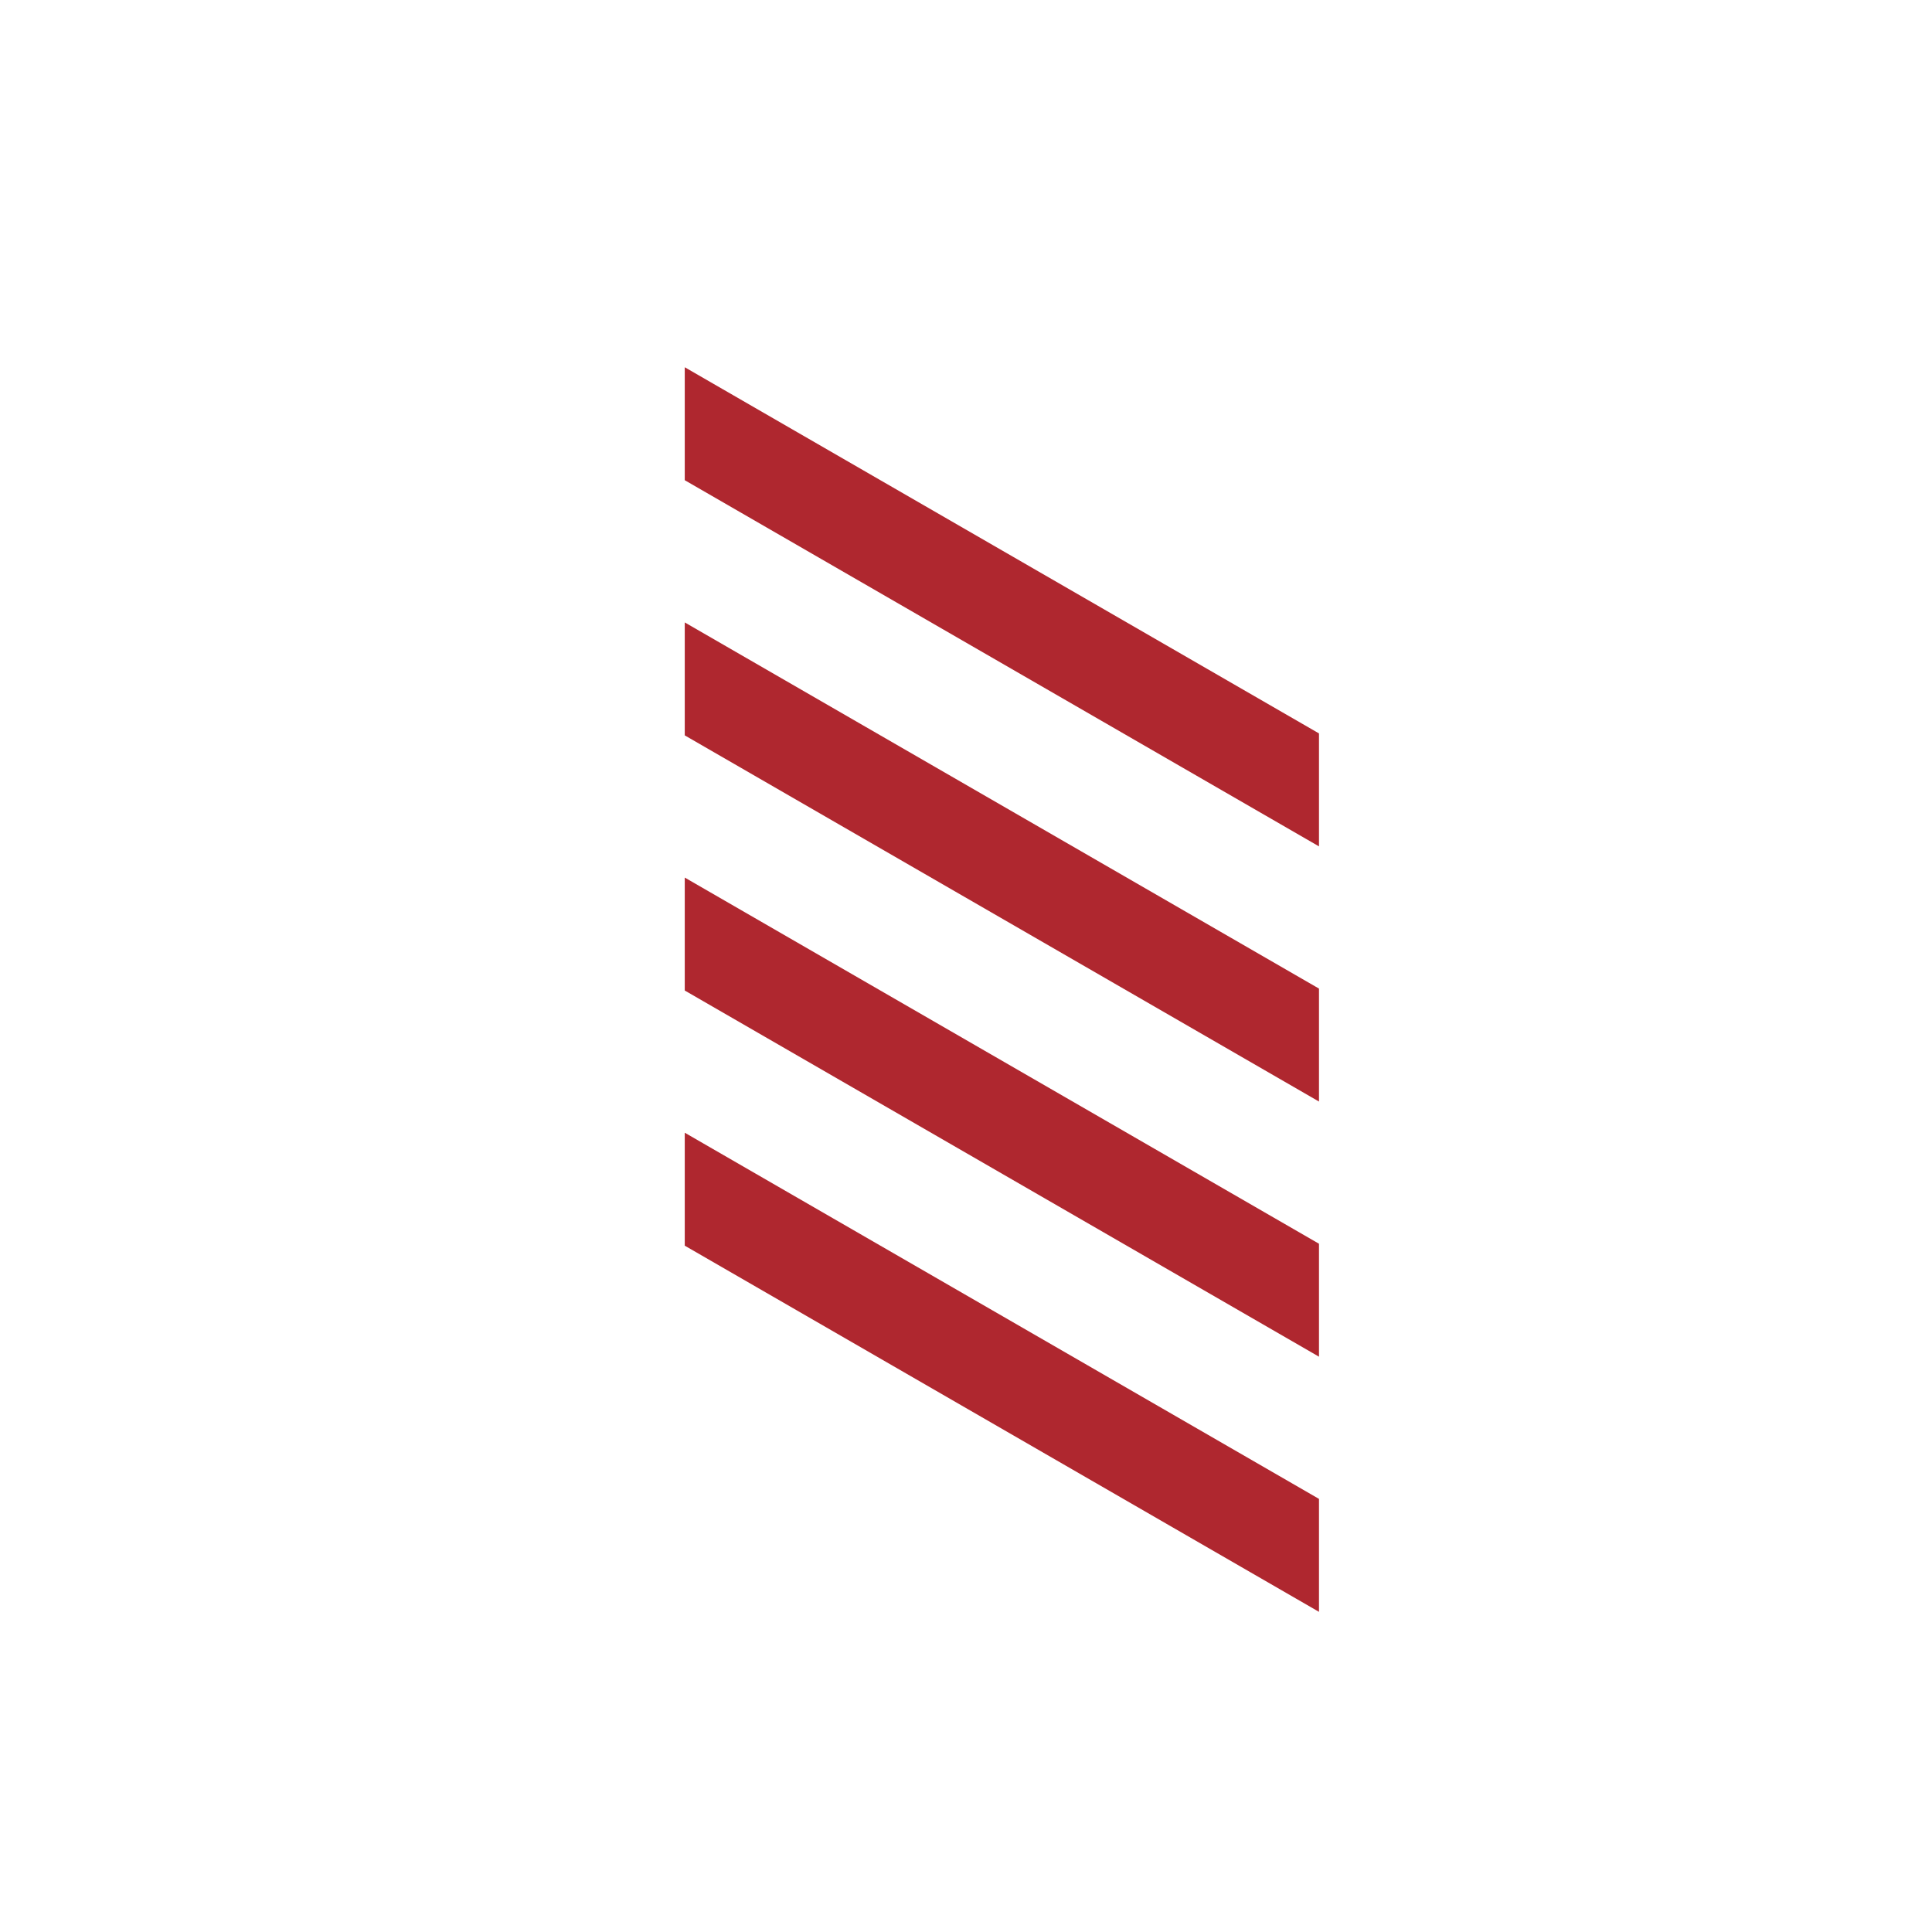<svg xmlns="http://www.w3.org/2000/svg" xmlns:xlink="http://www.w3.org/1999/xlink" width="79" height="79" viewBox="0 0 79 79">
  <defs>
    <clipPath id="clip-path">
      <rect id="Rectangle_997" data-name="Rectangle 997" width="25.934" height="53.664" transform="translate(200.084 458.751)" fill="none"/>
    </clipPath>
  </defs>
  <g id="Group_2485" data-name="Group 2485" transform="translate(14302 20208)">
    <g id="Group_2482" data-name="Group 2482" transform="translate(-14474.084 -20653.752)">
      <g id="Group_709" data-name="Group 709" clip-path="url(#clip-path)">
        <g id="Group_708" data-name="Group 708">
          <line id="Line_155" data-name="Line 155" x2="102.395" y2="59.118" transform="translate(169.679 351.625)" fill="none" stroke="#af272f" stroke-miterlimit="10" stroke-width="4"/>
          <line id="Line_156" data-name="Line 156" x2="102.395" y2="59.118" transform="translate(169.679 362.058)" fill="none" stroke="#af272f" stroke-miterlimit="10" stroke-width="4"/>
          <line id="Line_157" data-name="Line 157" x2="102.395" y2="59.118" transform="translate(169.679 372.492)" fill="none" stroke="#af272f" stroke-miterlimit="10" stroke-width="4"/>
          <line id="Line_158" data-name="Line 158" x2="102.395" y2="59.118" transform="translate(169.679 382.925)" fill="none" stroke="#af272f" stroke-miterlimit="10" stroke-width="4"/>
          <line id="Line_159" data-name="Line 159" x2="102.395" y2="59.118" transform="translate(169.679 393.358)" fill="none" stroke="#af272f" stroke-miterlimit="10" stroke-width="4"/>
          <line id="Line_160" data-name="Line 160" x2="102.395" y2="59.118" transform="translate(169.679 414.225)" fill="none" stroke="#af272f" stroke-miterlimit="10" stroke-width="4"/>
          <line id="Line_161" data-name="Line 161" x2="102.395" y2="59.118" transform="translate(169.679 455.958)" fill="none" stroke="#af272f" stroke-miterlimit="10" stroke-width="4"/>
          <line id="Line_162" data-name="Line 162" x2="102.395" y2="59.118" transform="translate(169.679 403.791)" fill="none" stroke="#af272f" stroke-miterlimit="10" stroke-width="4"/>
          <line id="Line_163" data-name="Line 163" x2="102.395" y2="59.118" transform="translate(169.679 445.524)" fill="none" stroke="#af272f" stroke-miterlimit="10" stroke-width="4"/>
          <line id="Line_164" data-name="Line 164" x2="102.395" y2="59.118" transform="translate(169.679 466.391)" fill="none" stroke="#af272f" stroke-miterlimit="10" stroke-width="4"/>
          <line id="Line_165" data-name="Line 165" x2="102.395" y2="59.118" transform="translate(169.679 476.824)" fill="none" stroke="#af272f" stroke-miterlimit="10" stroke-width="4"/>
          <path id="Path_1305" data-name="Path 1305" d="M102.395,59.118" transform="translate(169.679 487.257)" fill="none" stroke="#af272f" stroke-width="4"/>
          <line id="Line_167" data-name="Line 167" x2="102.395" y2="59.118" transform="translate(169.679 497.691)" fill="none" stroke="#af272f" stroke-miterlimit="10" stroke-width="4"/>
          <line id="Line_168" data-name="Line 168" x2="102.395" y2="59.118" transform="translate(169.679 508.124)" fill="none" stroke="#af272f" stroke-miterlimit="10" stroke-width="4"/>
        </g>
      </g>
    </g>
    <rect id="Rectangle_1801" data-name="Rectangle 1801" width="79" height="79" transform="translate(-14302 -20208)" fill="none"/>
  </g>
</svg>
